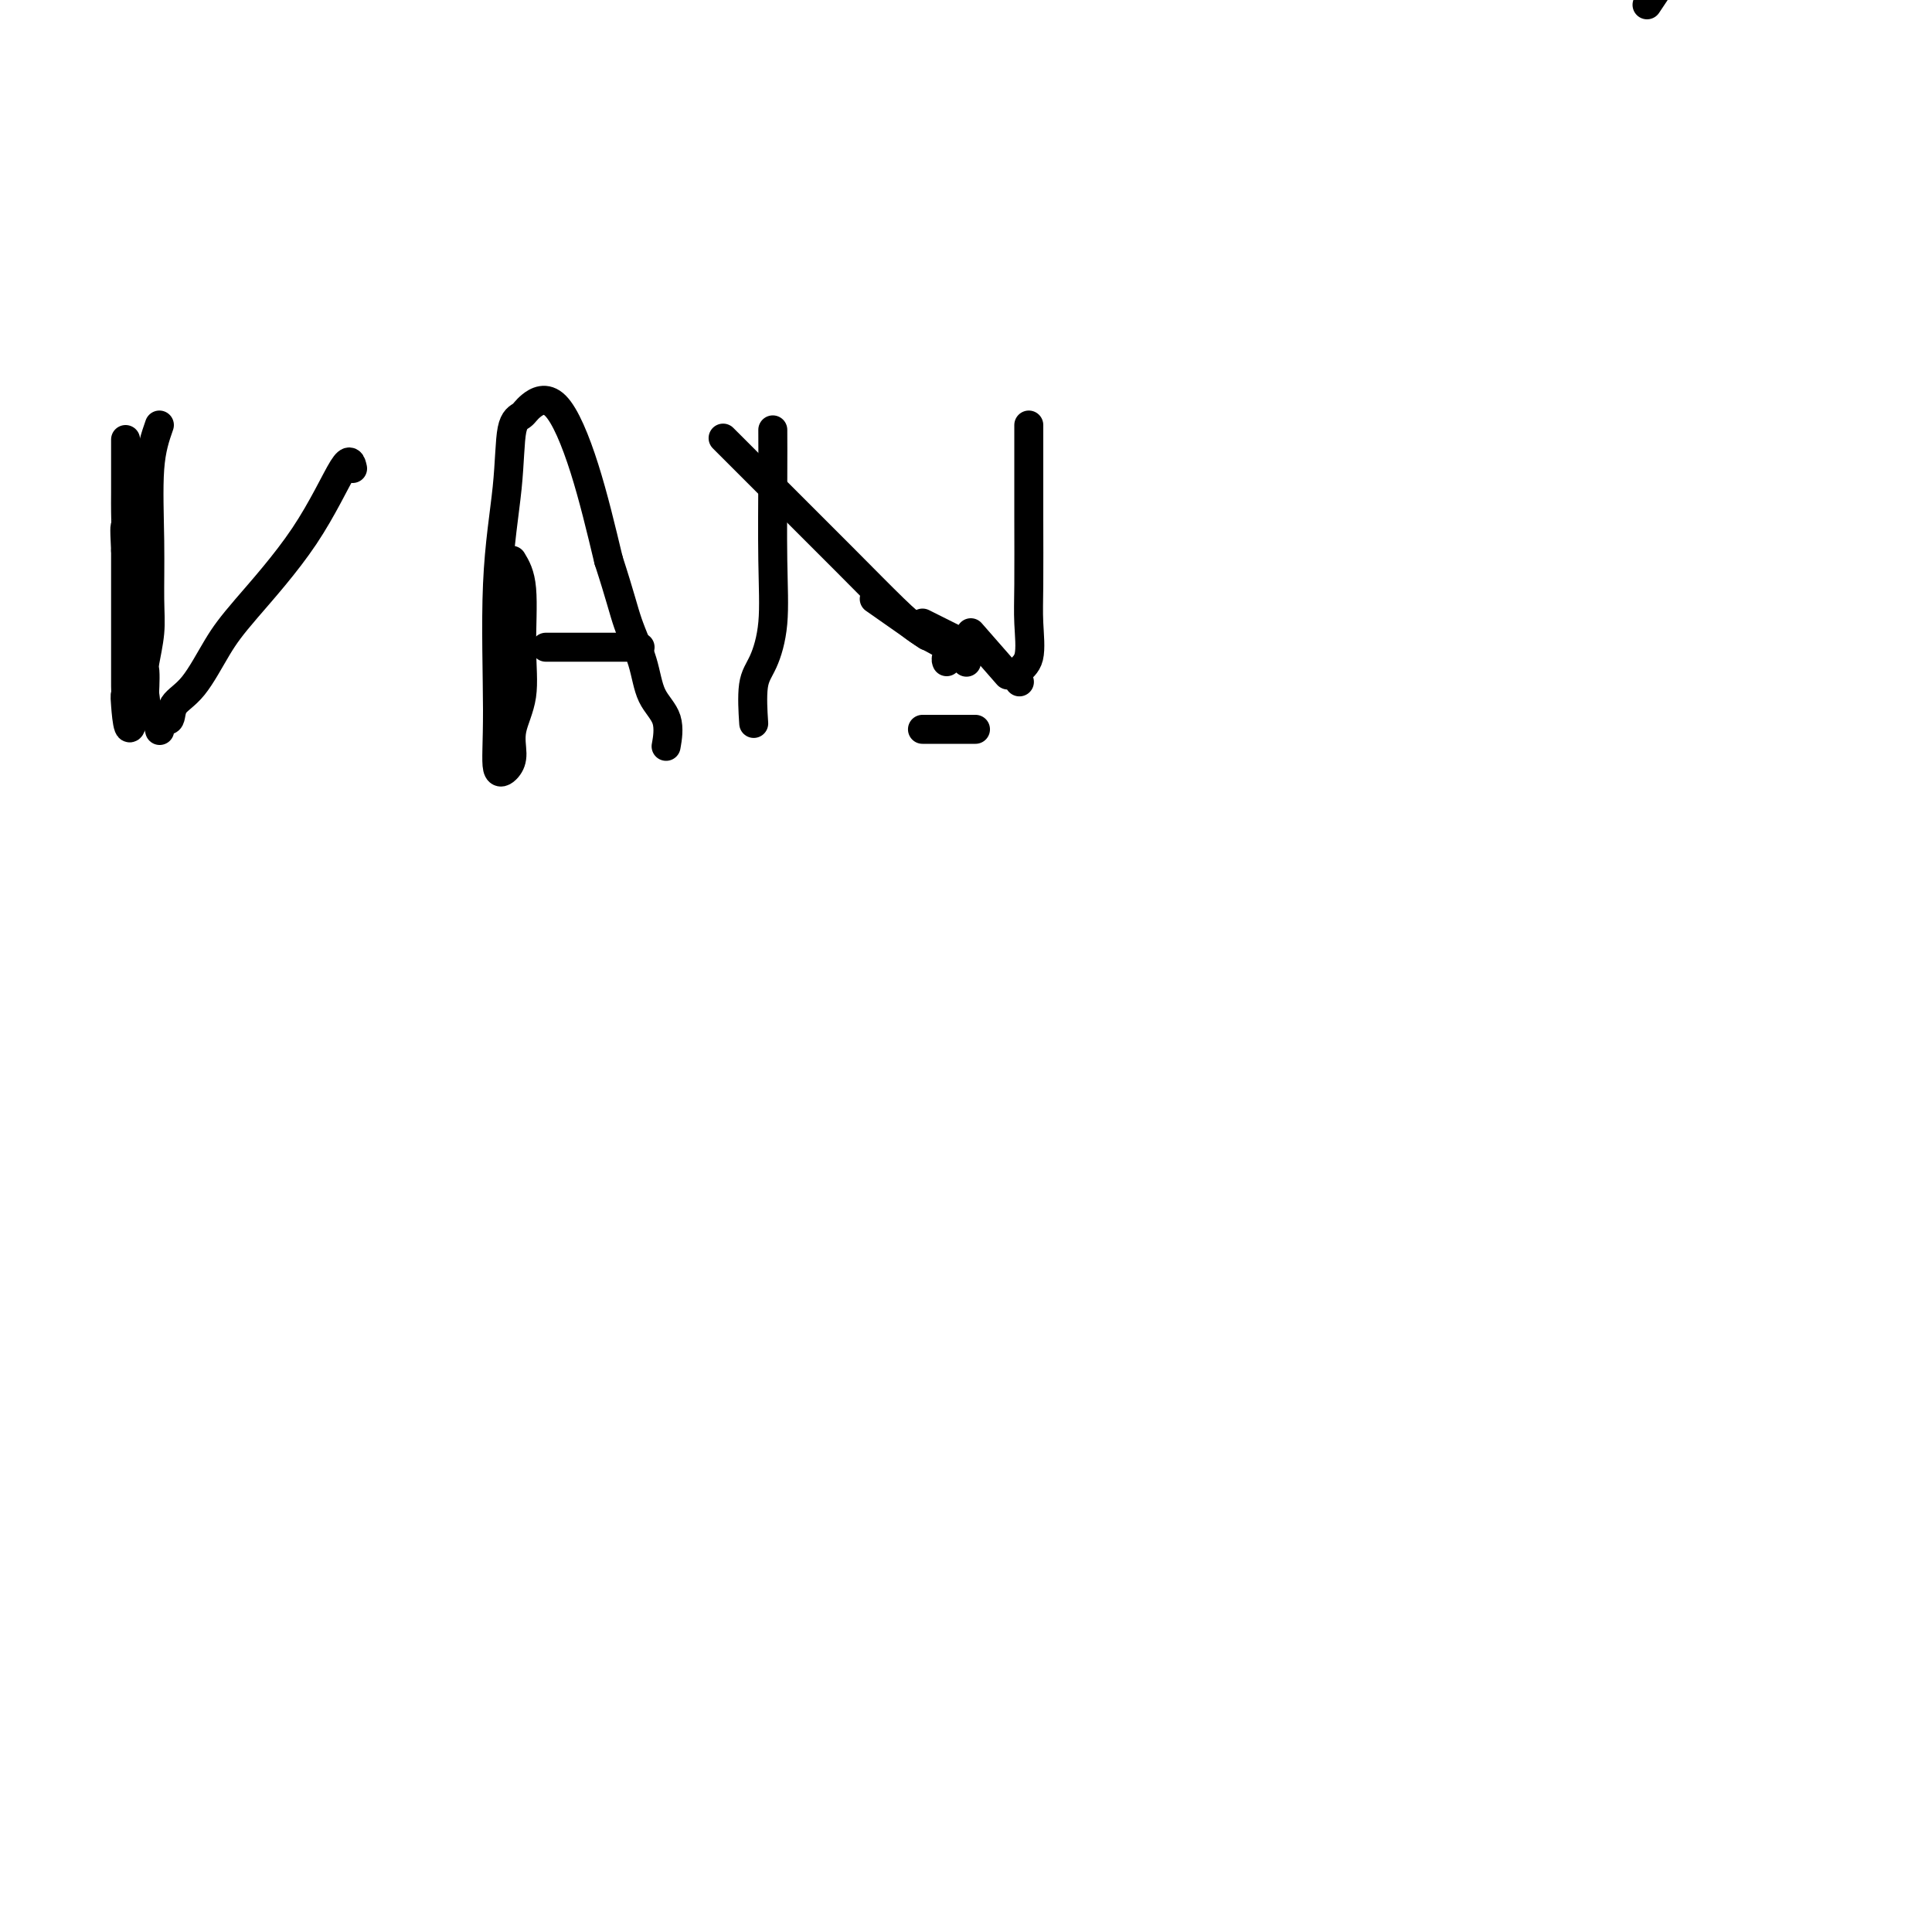 <svg viewBox='0 0 400 400' version='1.1' xmlns='http://www.w3.org/2000/svg' xmlns:xlink='http://www.w3.org/1999/xlink'><g fill='none' stroke='#000000' stroke-width='6' stroke-linecap='round' stroke-linejoin='round'><path d='M33,88c-0.847,2.425 -1.695,4.849 -2,9c-0.305,4.151 -0.068,10.027 0,15c0.068,4.973 -0.034,9.041 0,12c0.034,2.959 0.205,4.809 0,7c-0.205,2.191 -0.785,4.724 -1,6c-0.215,1.276 -0.063,1.295 0,2c0.063,0.705 0.038,2.096 0,3c-0.038,0.904 -0.087,1.320 0,2c0.087,0.680 0.311,1.623 0,2c-0.311,0.377 -1.155,0.189 -2,0'/><path d='M28,146c-1.226,9.064 -1.793,2.724 -2,0c-0.207,-2.724 -0.056,-1.831 0,-2c0.056,-0.169 0.015,-1.399 0,-2c-0.015,-0.601 -0.004,-0.571 0,-1c0.004,-0.429 0.001,-1.315 0,-2c-0.001,-0.685 -0.000,-1.169 0,-2c0.000,-0.831 0.000,-2.010 0,-3c-0.000,-0.990 -0.000,-1.791 0,-3c0.000,-1.209 0.000,-2.825 0,-5c-0.000,-2.175 -0.000,-4.907 0,-7c0.000,-2.093 0.000,-3.546 0,-5'/><path d='M26,114c-0.309,-5.945 -0.083,-4.807 0,-5c0.083,-0.193 0.022,-1.718 0,-3c-0.022,-1.282 -0.006,-2.322 0,-4c0.006,-1.678 0.002,-3.994 0,-5c-0.002,-1.006 -0.000,-0.700 0,-1c0.000,-0.300 0.000,-1.204 0,-2c-0.000,-0.796 -0.000,-1.484 0,-2c0.000,-0.516 0.000,-0.862 0,-1c-0.000,-0.138 -0.000,-0.069 0,0'/><path d='M73,97c-0.263,-1.180 -0.527,-2.360 -2,0c-1.473,2.360 -4.157,8.258 -8,14c-3.843,5.742 -8.846,11.326 -12,15c-3.154,3.674 -4.460,5.438 -6,8c-1.540,2.562 -3.313,5.923 -5,8c-1.687,2.077 -3.289,2.869 -4,4c-0.711,1.131 -0.531,2.602 -1,3c-0.469,0.398 -1.588,-0.278 -2,0c-0.412,0.278 -0.118,1.508 0,2c0.118,0.492 0.059,0.246 0,0'/><path d='M106,116c0.862,1.433 1.724,2.866 2,6c0.276,3.134 -0.033,7.970 0,12c0.033,4.030 0.407,7.254 0,10c-0.407,2.746 -1.597,5.013 -2,7c-0.403,1.987 -0.019,3.692 0,5c0.019,1.308 -0.328,2.218 -1,3c-0.672,0.782 -1.670,1.436 -2,0c-0.330,-1.436 0.009,-4.962 0,-12c-0.009,-7.038 -0.367,-17.590 0,-26c0.367,-8.410 1.457,-14.679 2,-20c0.543,-5.321 0.539,-9.693 1,-12c0.461,-2.307 1.389,-2.549 2,-3c0.611,-0.451 0.906,-1.111 2,-2c1.094,-0.889 2.987,-2.009 5,0c2.013,2.009 4.147,7.145 6,13c1.853,5.855 3.427,12.427 5,19'/><path d='M126,116c2.445,7.507 3.058,10.275 4,13c0.942,2.725 2.214,5.407 3,8c0.786,2.593 1.087,5.097 2,7c0.913,1.903 2.438,3.205 3,5c0.562,1.795 0.161,4.084 0,5c-0.161,0.916 -0.080,0.458 0,0'/><path d='M113,134c0.667,0.000 1.333,0.000 5,0c3.667,0.000 10.333,0.000 13,0c2.667,0.000 1.333,0.000 0,0'/><path d='M160,89c0.012,2.638 0.024,5.275 0,10c-0.024,4.725 -0.083,11.537 0,17c0.083,5.463 0.310,9.577 0,13c-0.310,3.423 -1.155,6.155 -2,8c-0.845,1.845 -1.689,2.805 -2,5c-0.311,2.195 -0.089,5.627 0,7c0.089,1.373 0.044,0.686 0,0'/><path d='M150,91c-0.356,-0.357 -0.712,-0.714 1,1c1.712,1.714 5.493,5.498 10,10c4.507,4.502 9.740,9.720 14,14c4.260,4.280 7.548,7.620 10,10c2.452,2.380 4.069,3.801 6,5c1.931,1.199 4.177,2.177 5,3c0.823,0.823 0.221,1.491 0,2c-0.221,0.509 -0.063,0.860 0,1c0.063,0.140 0.032,0.070 0,0'/><path d='M213,88c0.001,1.437 0.002,2.875 0,6c-0.002,3.125 -0.008,7.939 0,13c0.008,5.061 0.030,10.369 0,14c-0.030,3.631 -0.113,5.586 0,8c0.113,2.414 0.422,5.286 0,7c-0.422,1.714 -1.575,2.269 -2,3c-0.425,0.731 -0.121,1.637 0,2c0.121,0.363 0.061,0.181 0,0'/><path d='M181,124c4.167,2.917 8.333,5.833 10,7c1.667,1.167 0.833,0.583 0,0'/><path d='M191,129c1.022,0.511 2.044,1.022 4,2c1.956,0.978 4.844,2.422 6,3c1.156,0.578 0.578,0.289 0,0'/><path d='M191,151c-0.044,0.000 -0.089,0.000 2,0c2.089,0.000 6.311,0.000 8,0c1.689,0.000 0.844,0.000 0,0'/><path d='M201,131c2.917,3.333 5.833,6.667 7,8c1.167,1.333 0.583,0.667 0,0'/><path d='M200,137c0.000,0.000 0.100,0.100 0.1,0.1'/><path d='M341,1c0.163,-0.242 0.325,-0.485 2,-3c1.675,-2.515 4.861,-7.303 7,-12c2.139,-4.697 3.230,-9.303 6,-16c2.770,-6.697 7.220,-15.485 9,-19c1.780,-3.515 0.890,-1.758 0,0'/></g>
</svg>